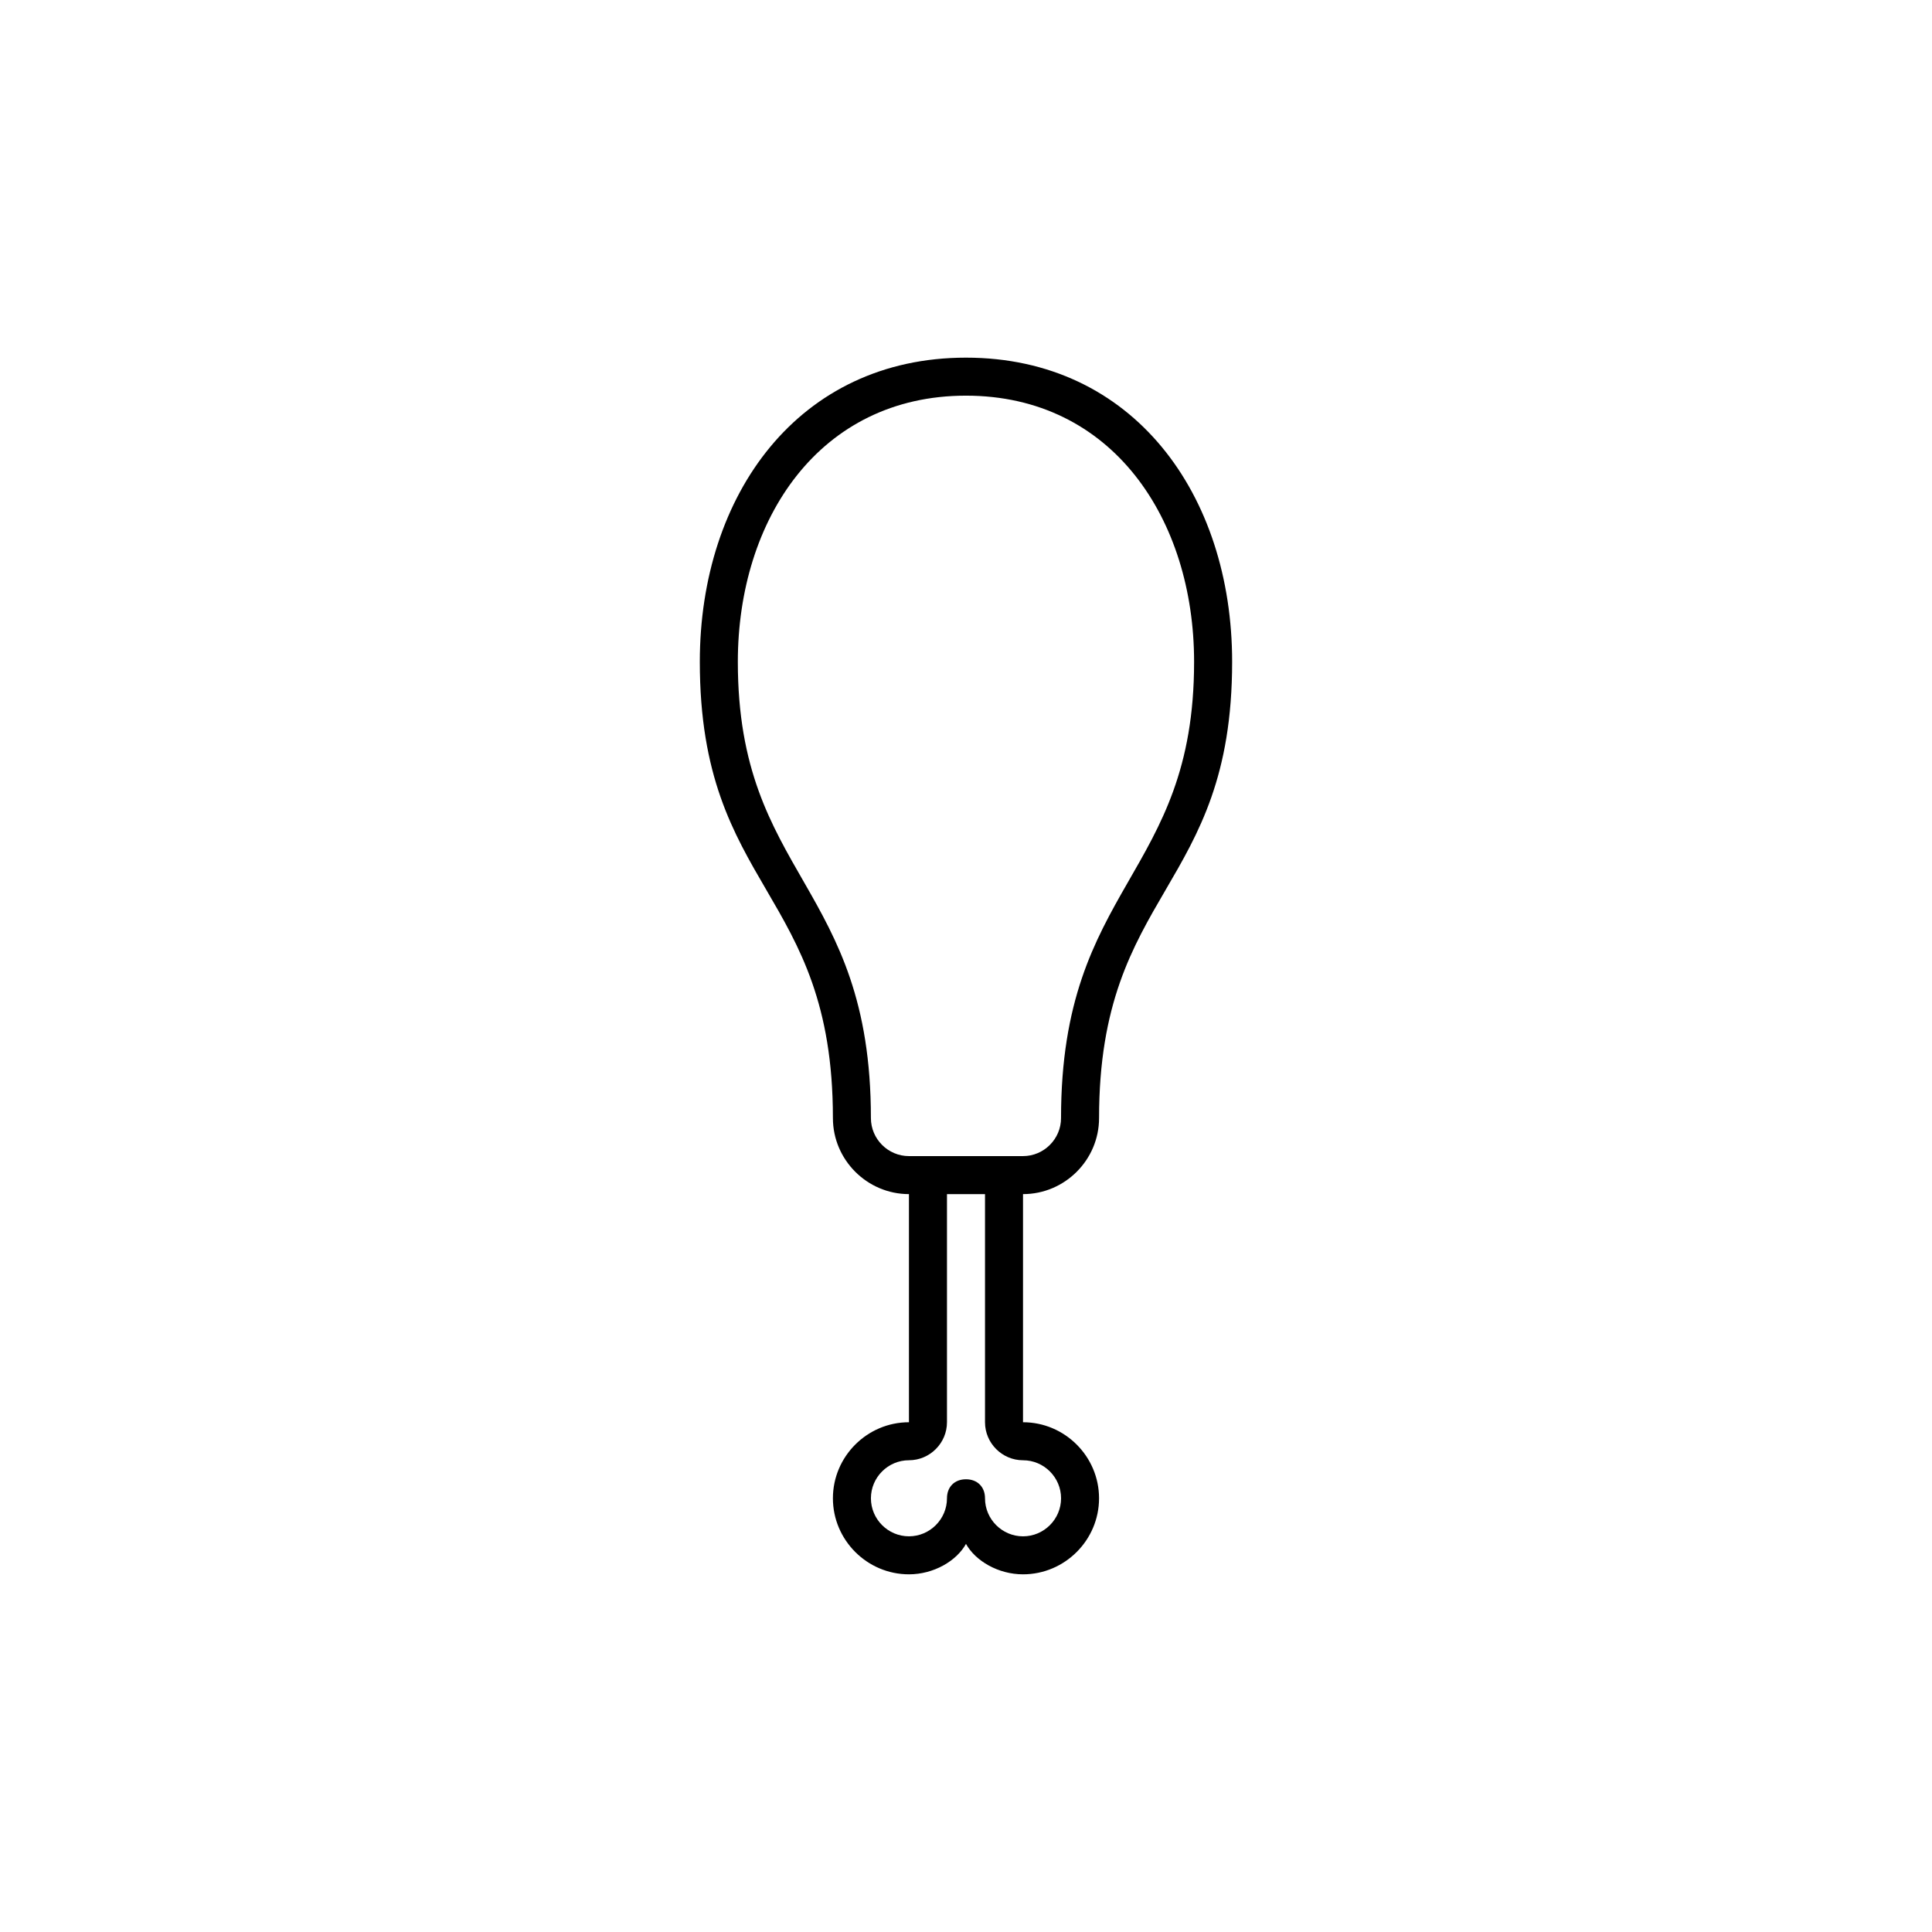 <?xml version="1.0" encoding="UTF-8"?>
<!-- Uploaded to: ICON Repo, www.svgrepo.com, Generator: ICON Repo Mixer Tools -->
<svg fill="#000000" width="800px" height="800px" version="1.1" viewBox="144 144 512 512" xmlns="http://www.w3.org/2000/svg">
 <path d="m364.73 440.3c0 11.082 9.07 20.152 20.152 20.152v60.457c-11.082 0-20.152 9.07-20.152 20.152 0 11.082 9.07 20.152 20.152 20.152 6.551 0 12.594-3.527 15.113-8.062 2.519 4.527 8.566 8.062 15.113 8.062 11.082 0 20.152-9.07 20.152-20.152 0-11.082-9.07-20.152-20.152-20.152l0.004-60.457c11.082 0 20.152-9.07 20.152-20.152 0-60.457 35.266-60.457 35.266-120.91 0-44.336-26.199-80.609-70.535-80.609-44.336 0-70.535 36.273-70.535 80.609 0.004 60.457 35.27 60.457 35.27 120.91zm60.457 0c0 5.543-4.535 10.078-10.078 10.078h-30.23c-5.543 0-10.078-4.535-10.078-10.078 0-61.969-35.266-63.984-35.266-120.91 0-37.785 21.664-70.535 60.457-70.535 38.793 0 60.457 32.746 60.457 70.535 0.008 56.93-35.262 58.945-35.262 120.91zm-30.227 100.76c0 5.543-4.535 10.078-10.078 10.078-5.543 0-10.078-4.535-10.078-10.078 0-5.543 4.535-10.078 10.078-10.078 5.543 0 10.078-4.535 10.078-10.078v-60.453h10.078v60.457c0 5.543 4.535 10.078 10.078 10.078 5.543 0 10.078 4.535 10.078 10.078 0 5.543-4.535 10.078-10.078 10.078-5.543 0-10.078-4.535-10.078-10.078 0-3.023-2.016-5.039-5.039-5.039-3.023-0.004-5.039 2.012-5.039 5.035z"/>
</svg>